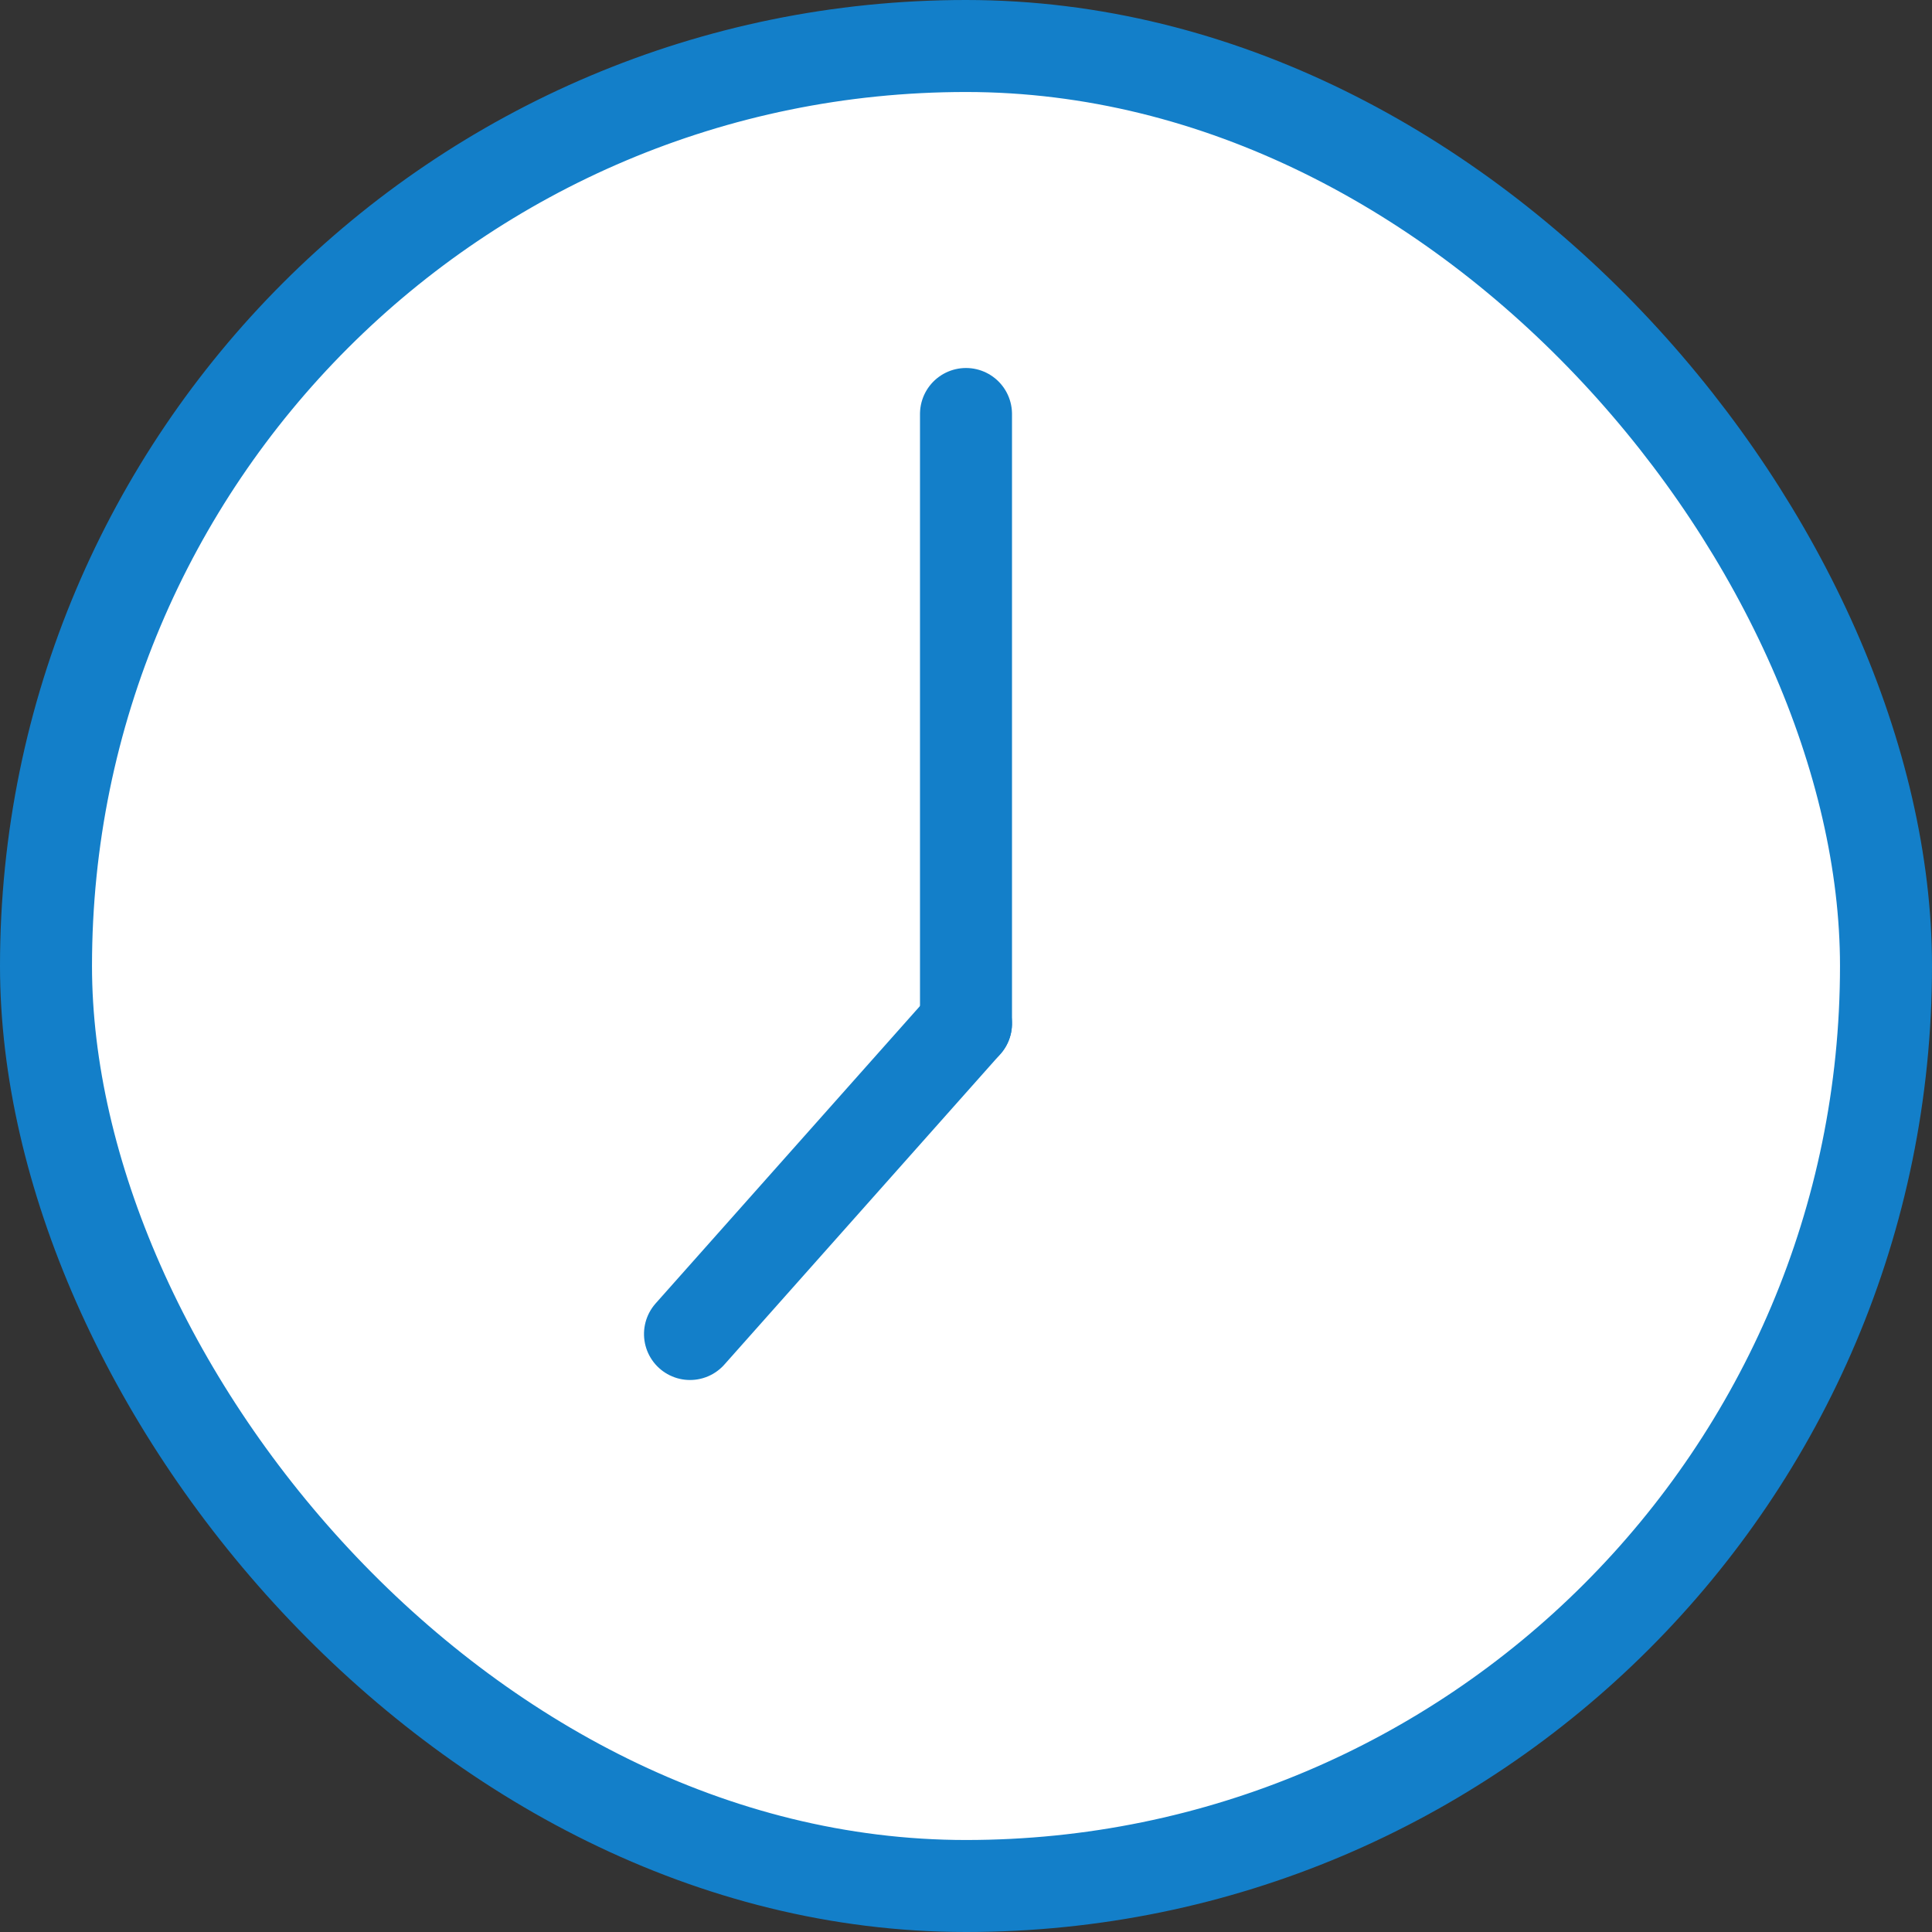 <?xml version="1.0" encoding="UTF-8"?>
<svg width="21px" height="21px" viewBox="0 0 21 21" version="1.1" xmlns="http://www.w3.org/2000/svg" xmlns:xlink="http://www.w3.org/1999/xlink">
    <rect x="0" y="0" width="21" height="21" fill="#333333" stroke="none"/>
    <!-- Generator: sketchtool 56.3 (101010) - https://sketch.com -->
    <title>936BEEF0-38FE-49C1-B1E3-A4C8C863AE9E</title>
    <desc>Created with sketchtool.</desc>
    <g id="design" stroke="none" stroke-width="1" fill="none" fill-rule="evenodd">
        <g id="003-InteractiveMap-Hover" transform="translate(-821, -497)" stroke="#137FC9">
            <g id="lift-icon-/-closed-copy-6-lift-icon-/-scheduled" transform="translate(821, 497)">
                <rect id="Rectangle" fill="#FFFFFF" x="0.5" y="0.5" width="20" height="20" rx="10"></rect>
                <path d="M7.375,8 L14,8" id="Line-5" stroke-linecap="round" transform="translate(10.5, 8) rotate(-90) translate(-10.5, -8) "></path>
                <path d="M10.875,14.5 L7.5,11.5" id="Line-5" stroke-linecap="round" transform="translate(9, 13) rotate(-90) translate(-9, -13) "></path>
            </g>
        </g>
    </g>
</svg>